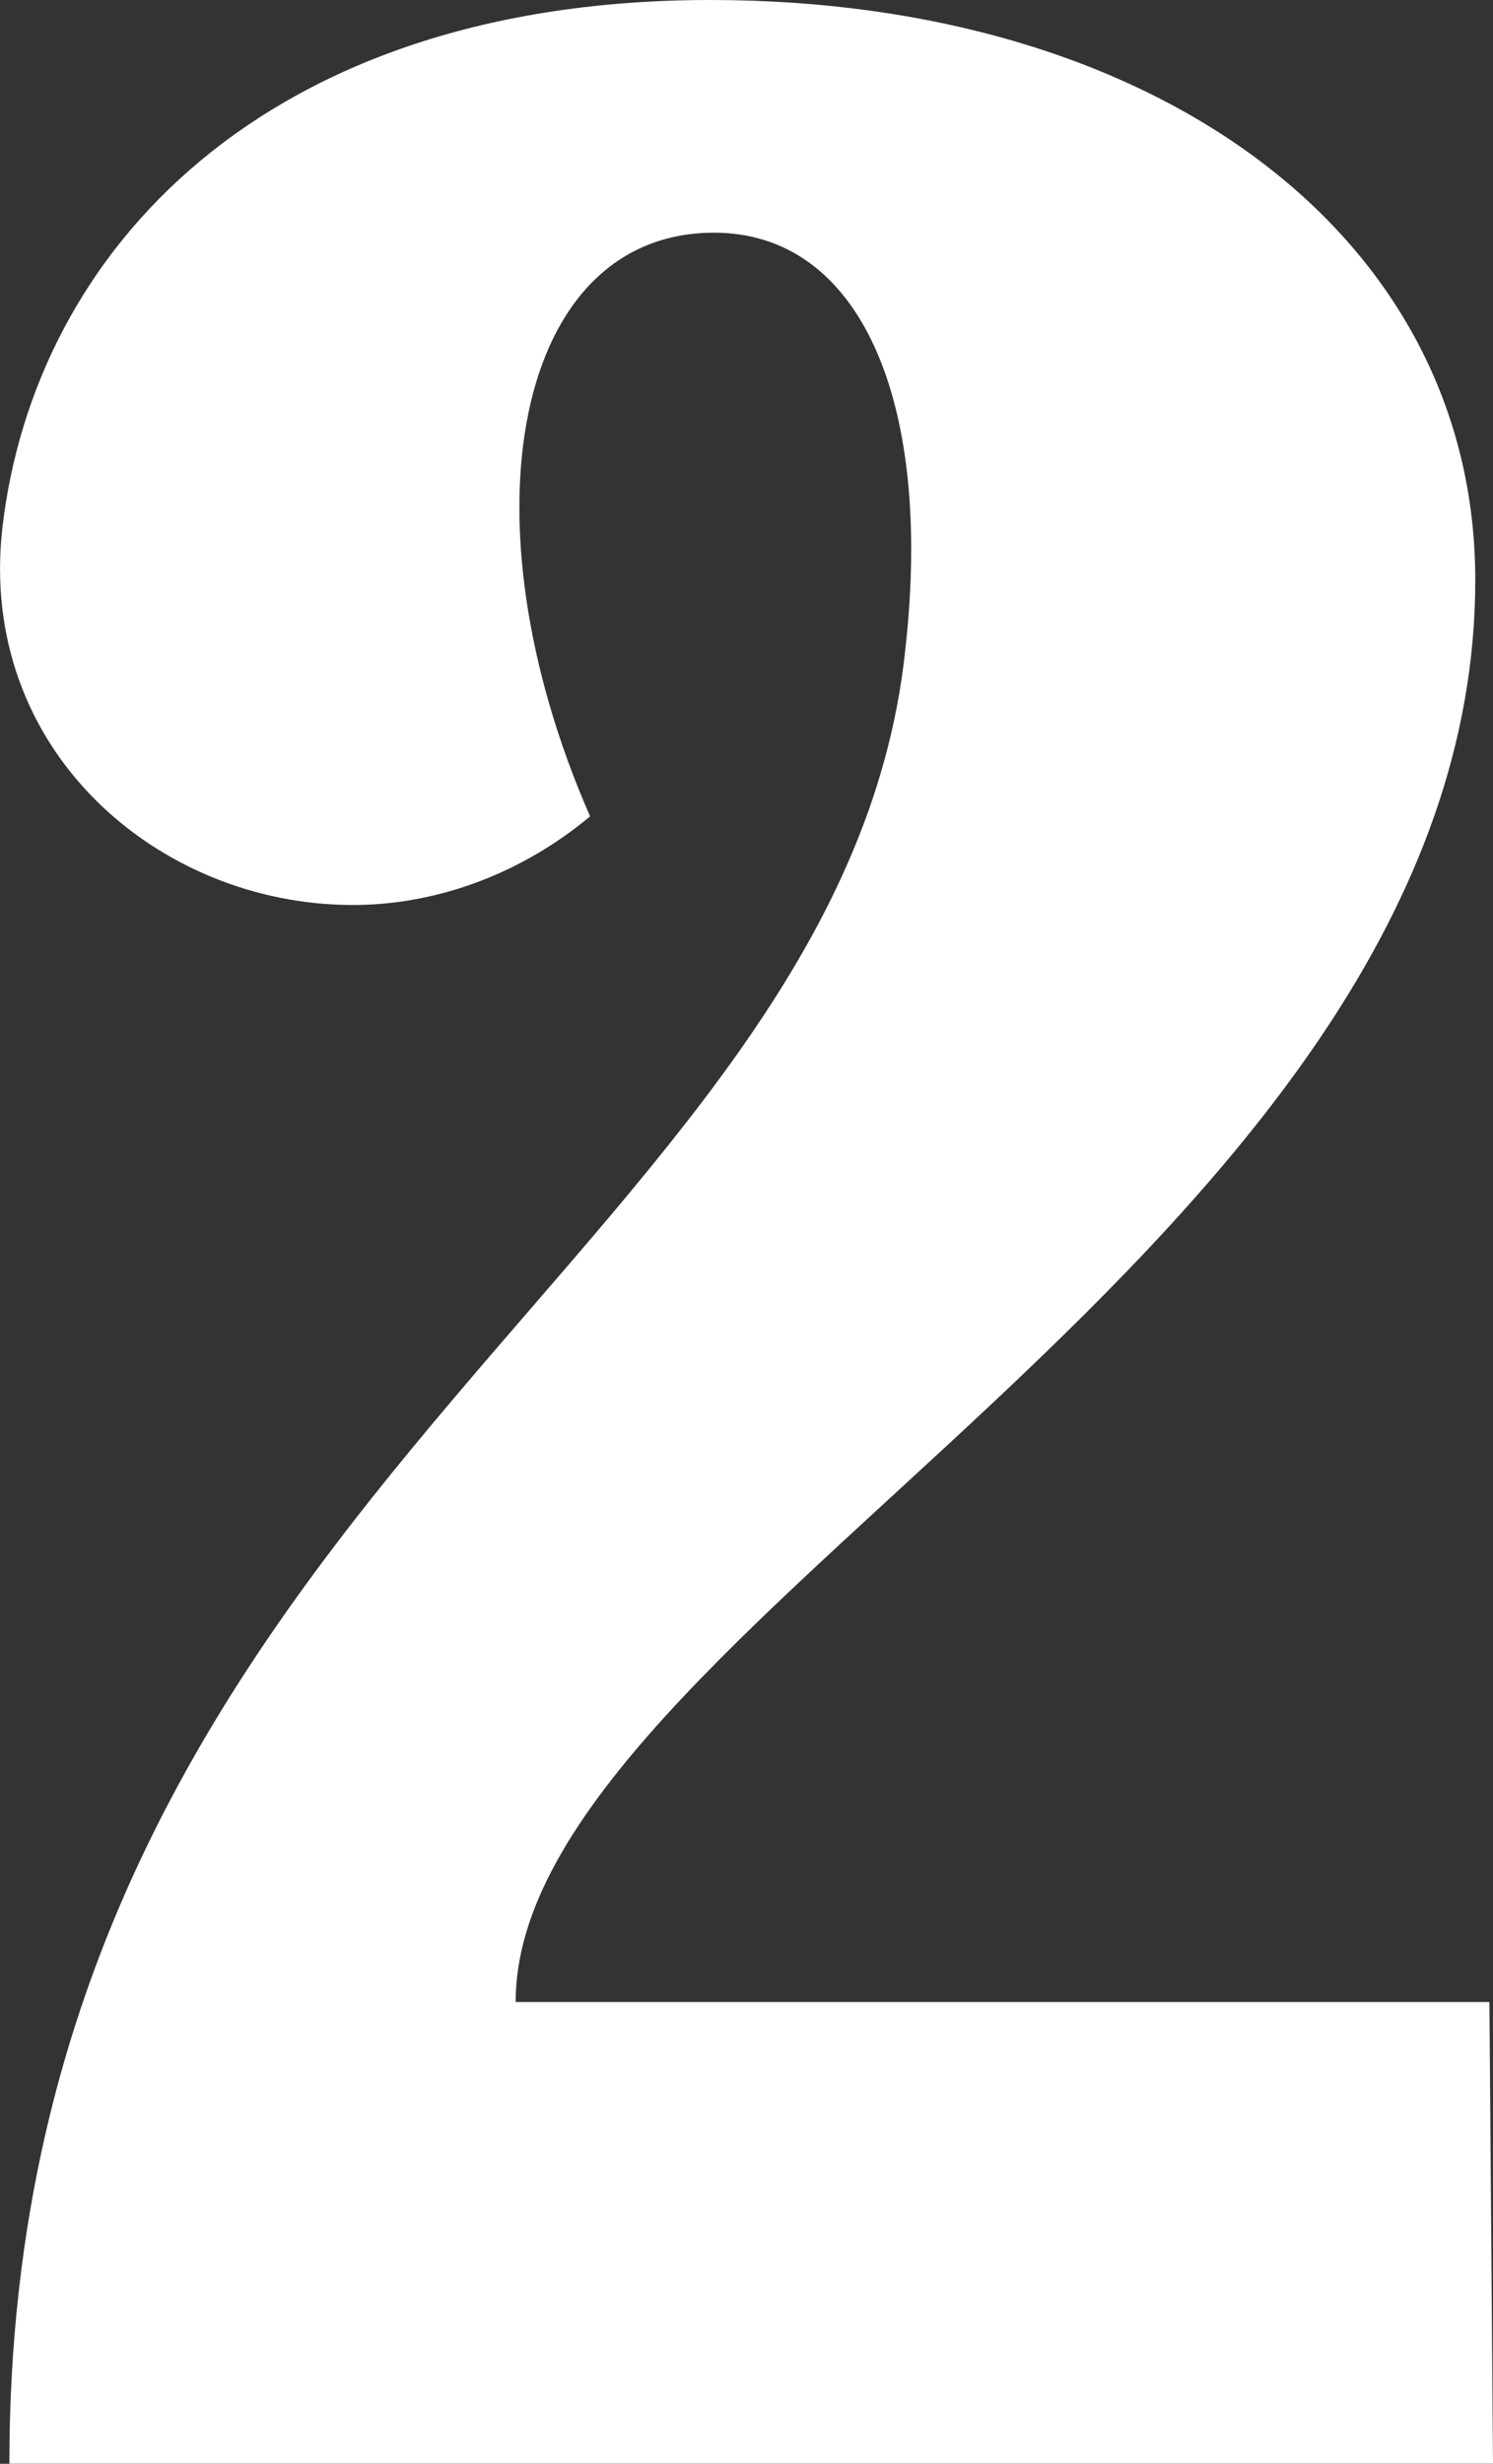<svg xmlns="http://www.w3.org/2000/svg" id="Camada_2" viewBox="0 0 133.97 220.98"><rect x="0" y="0" width="133.97" height="220.98" fill="#333333" stroke="none"/><defs><style>.cls-1{fill:#fff;}</style></defs><g id="Camada_1-2"><path class="cls-1" d="M132.38,52.01c0,59.63-86.11,94.09-86.11,127.55h87.38l.32,41.41H.84C.84,134.84,75.51,112.31,81.23,58.31c2.54-22.53-4.13-37.44-17.16-37.44-17.79,0-22.88,25.51-11.12,52.35-6.35,5.3-13.98,7.95-21.29,7.95C14.19,81.17-2.02,67.25.21,47.38,3.07,22.53,23.72,0,63.75,0s68.63,21.2,68.63,52.01Z"></path></g></svg>